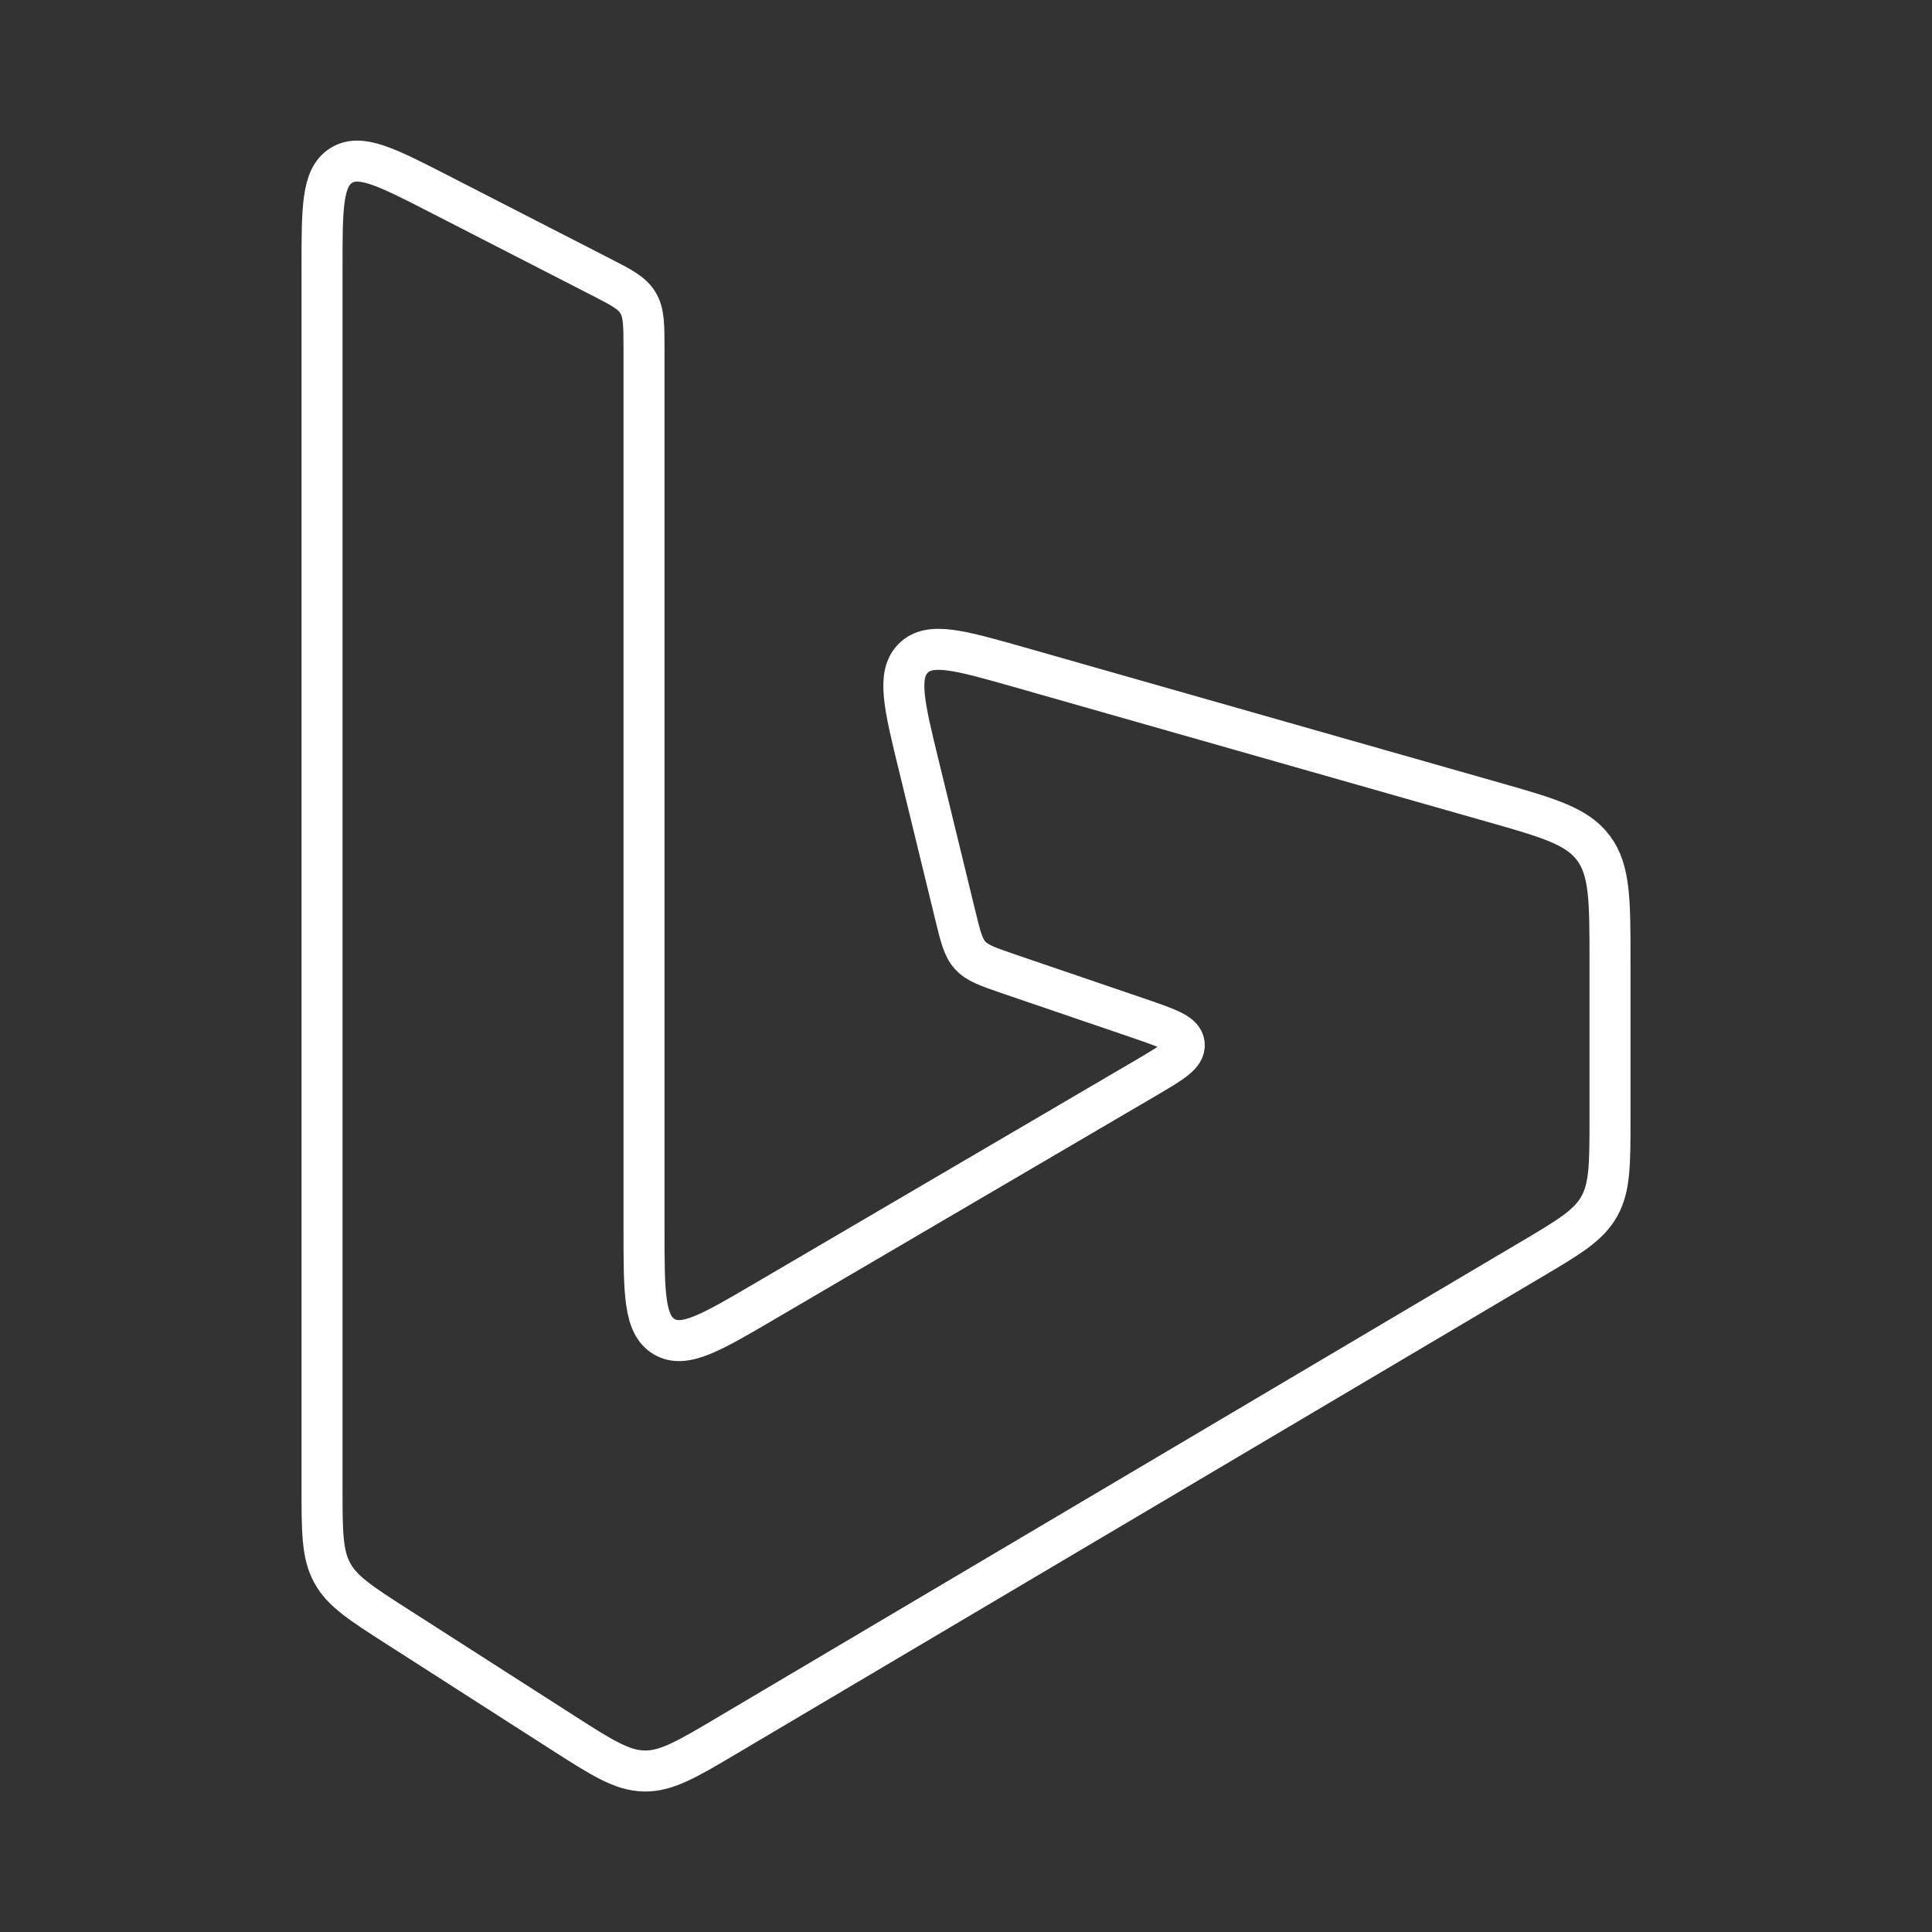 <svg width="53" height="53" viewBox="0 0 53 53" fill="none" xmlns="http://www.w3.org/2000/svg">
<rect x="0" y="0" width="53" height="53" fill="#333333" stroke="none"/>
<path d="M8.834 40.788V7.336C8.834 5.695 8.834 4.874 9.357 4.542C9.88 4.211 10.598 4.578 12.029 5.311L16.446 7.577C17.042 7.881 17.338 8.034 17.501 8.305C17.667 8.577 17.667 8.922 17.667 9.6V33.737C17.667 35.472 17.667 36.338 18.217 36.667C18.769 36.994 19.502 36.563 20.971 35.702L31.409 29.585C32.147 29.152 32.516 28.938 32.487 28.644C32.461 28.353 32.056 28.216 31.25 27.938L27.651 26.71C27.088 26.515 26.807 26.42 26.613 26.206C26.421 25.994 26.35 25.698 26.206 25.109L25.213 21.03C24.802 19.352 24.599 18.512 25.052 18.058C25.506 17.605 26.319 17.837 27.944 18.298L40.932 21.997C42.489 22.439 43.266 22.662 43.716 23.269C44.167 23.876 44.167 24.704 44.167 26.361V30.656C44.167 31.932 44.167 32.571 43.871 33.096C43.575 33.622 43.036 33.942 41.959 34.578L19.963 47.6C18.846 48.263 18.285 48.594 17.674 48.583C17.062 48.572 16.512 48.221 15.416 47.519L10.909 44.63C9.893 43.979 9.386 43.654 9.11 43.142C8.834 42.63 8.834 42.016 8.834 40.788Z" stroke="white" stroke-width="1.125" stroke-linecap="round" stroke-linejoin="round"/>
</svg>
